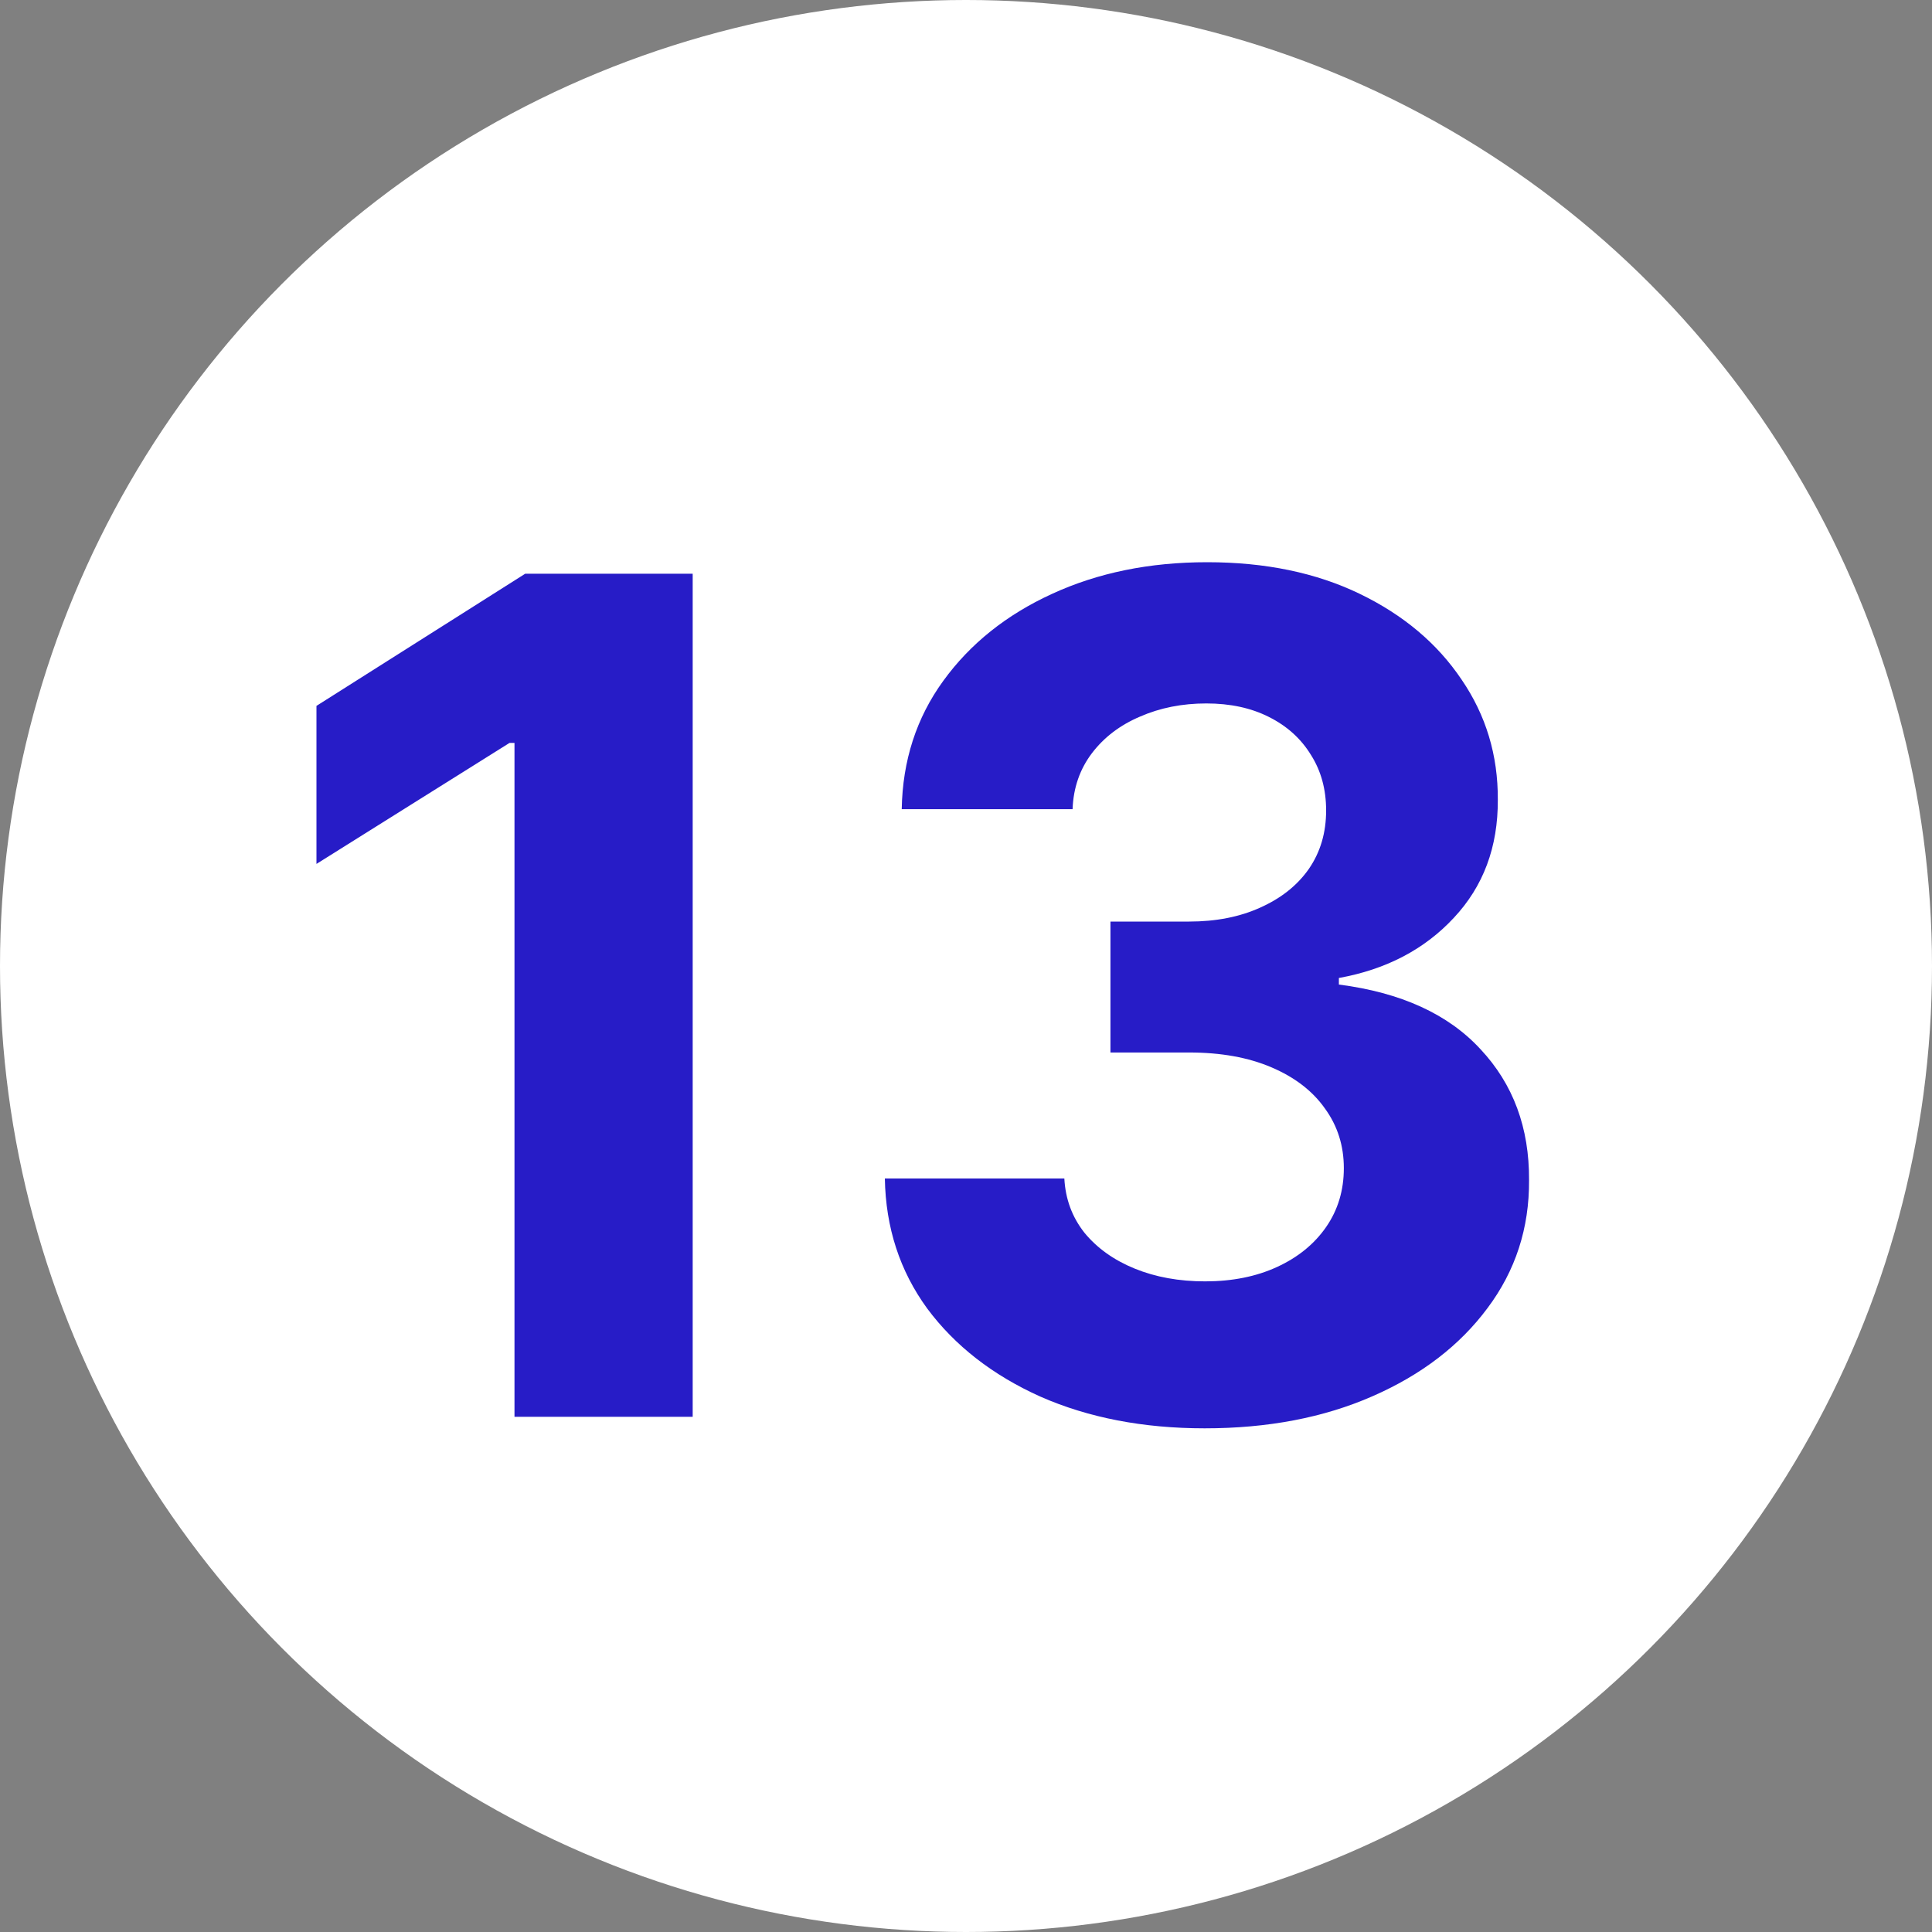 <?xml version="1.0" encoding="UTF-8"?> <svg xmlns="http://www.w3.org/2000/svg" width="30" height="30" viewBox="0 0 30 30" fill="none"><rect x="0" y="0" width="30" height="30" fill="#808080" stroke="none"/><g clip-path="url(#clip0_309_80)"><circle cx="15" cy="15" r="15" fill="white"></circle><path d="M10.756 8.909V22H7.989V11.536H7.912L4.914 13.415V10.961L8.155 8.909H10.756ZM18.706 22.179C17.752 22.179 16.902 22.015 16.156 21.687C15.415 21.354 14.829 20.898 14.398 20.319C13.972 19.735 13.753 19.062 13.74 18.299H16.527C16.544 18.619 16.648 18.9 16.84 19.143C17.036 19.381 17.296 19.567 17.62 19.699C17.944 19.831 18.308 19.897 18.713 19.897C19.135 19.897 19.508 19.822 19.831 19.673C20.155 19.524 20.409 19.317 20.592 19.053C20.775 18.789 20.867 18.484 20.867 18.139C20.867 17.79 20.769 17.481 20.573 17.212C20.381 16.94 20.104 16.727 19.742 16.573C19.384 16.42 18.958 16.343 18.464 16.343H17.243V14.31H18.464C18.881 14.31 19.25 14.238 19.569 14.093C19.893 13.948 20.145 13.748 20.324 13.492C20.503 13.232 20.592 12.93 20.592 12.585C20.592 12.256 20.513 11.969 20.356 11.722C20.202 11.47 19.985 11.274 19.704 11.133C19.427 10.993 19.103 10.923 18.732 10.923C18.357 10.923 18.014 10.991 17.703 11.127C17.392 11.259 17.143 11.449 16.955 11.696C16.768 11.943 16.667 12.233 16.655 12.565H14.002C14.015 11.811 14.23 11.146 14.648 10.571C15.065 9.996 15.628 9.546 16.335 9.222C17.047 8.894 17.85 8.73 18.745 8.73C19.648 8.73 20.439 8.894 21.116 9.222C21.794 9.55 22.32 9.994 22.695 10.552C23.074 11.106 23.262 11.728 23.258 12.418C23.262 13.151 23.034 13.763 22.574 14.253C22.118 14.743 21.523 15.054 20.79 15.186V15.288C21.753 15.412 22.486 15.746 22.989 16.292C23.496 16.833 23.748 17.511 23.743 18.325C23.748 19.07 23.532 19.733 23.098 20.312C22.667 20.892 22.073 21.348 21.314 21.68C20.556 22.013 19.687 22.179 18.706 22.179Z" fill="#271CC7"></path></g><defs><clipPath id="clip0_309_80"><rect width="30" height="30" fill="white"></rect></clipPath></defs></svg> 